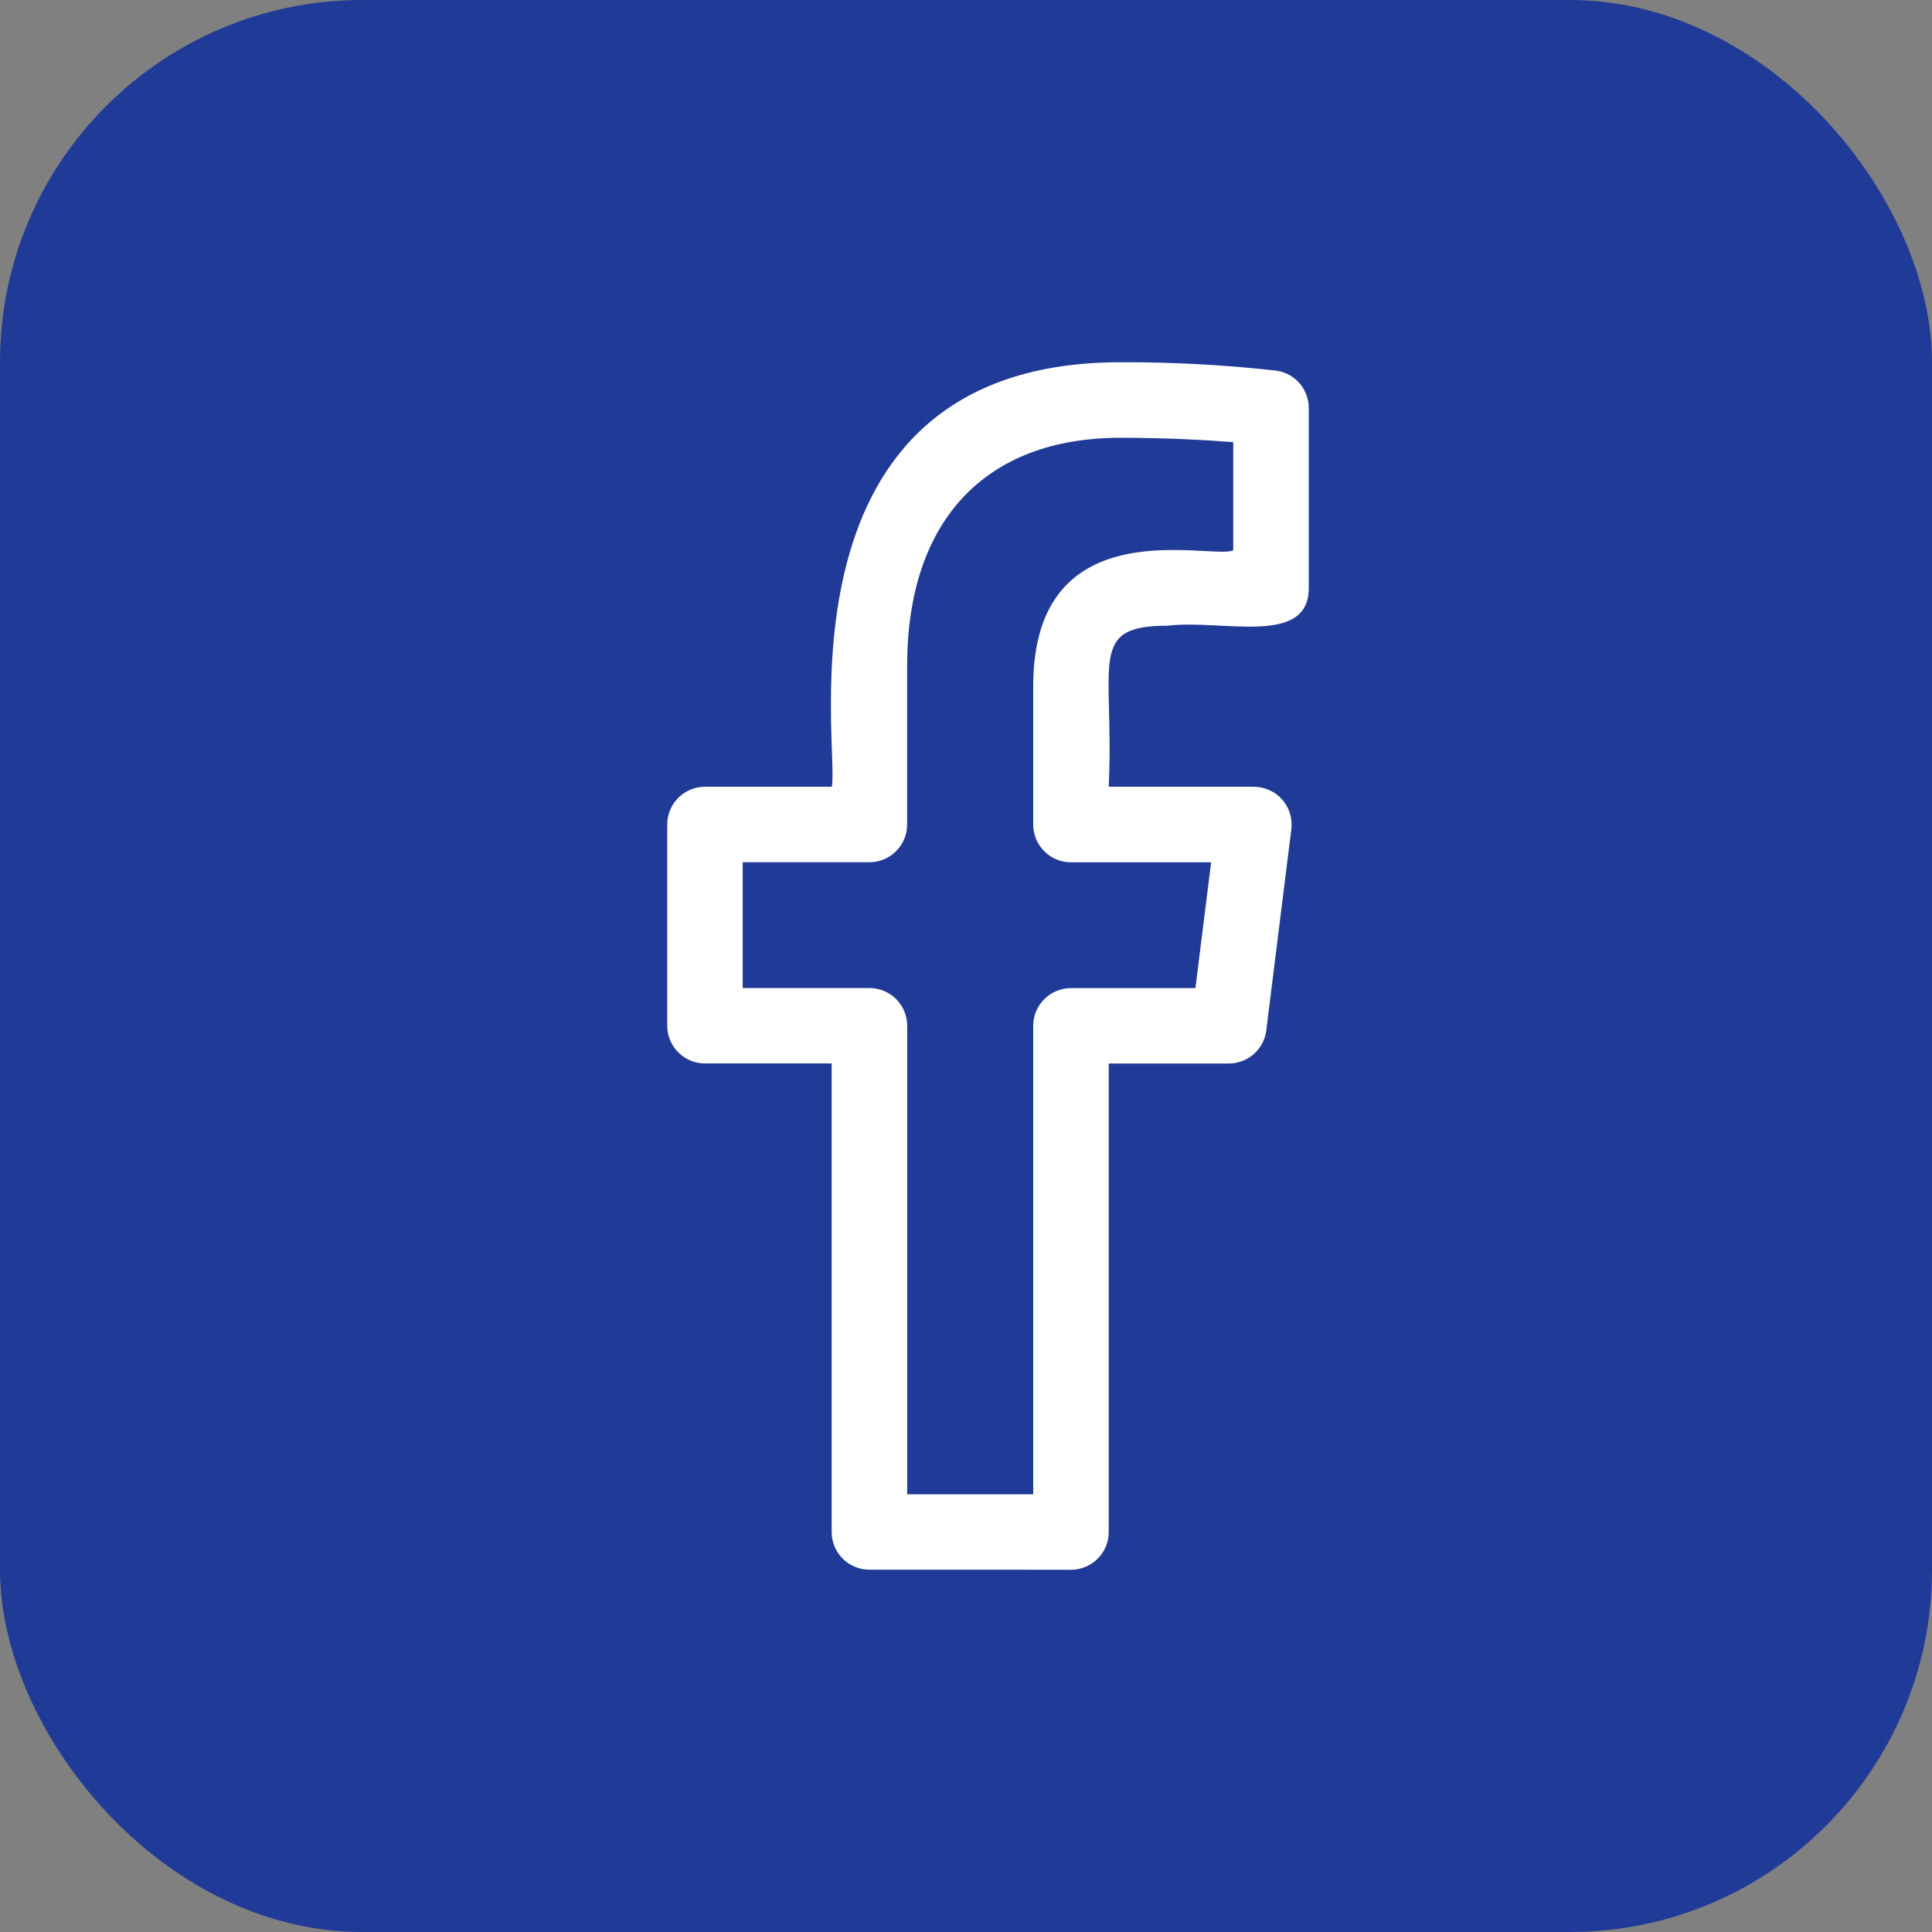 <svg width="64" height="64" viewBox="0 0 64 64" fill="none" xmlns="http://www.w3.org/2000/svg">
<rect x="0" y="0" width="64" height="64" fill="#808080" stroke="none"/>
<rect width="64" height="64" rx="12" fill="#1F3A97"/>
<g clip-path="url(#clip0_550_2316)">
<path d="M23.353 35.228H27.55V50.748C27.55 51.438 28.108 51.998 28.8 51.998L35.478 52C35.81 52 36.128 51.868 36.362 51.634C36.597 51.4 36.728 51.082 36.728 50.75V35.23H40.707C41.011 35.23 41.305 35.119 41.534 34.917C41.762 34.715 41.909 34.437 41.947 34.135L42.777 27.468C42.799 27.293 42.783 27.114 42.731 26.945C42.678 26.775 42.591 26.619 42.474 26.486C42.356 26.353 42.212 26.247 42.05 26.174C41.889 26.101 41.714 26.064 41.537 26.063H36.728C36.917 21.945 36.003 20.727 38.682 20.727C40.495 20.51 43.355 21.428 43.355 19.477V13.515C43.355 13.213 43.245 12.921 43.047 12.694C42.849 12.466 42.574 12.318 42.275 12.277C40.563 12.086 38.841 11.993 37.118 12C25.435 12 27.84 24.953 27.552 26.062H23.353C23.022 26.062 22.704 26.194 22.469 26.428C22.235 26.662 22.103 26.98 22.103 27.312V33.978C22.103 34.668 22.663 35.228 23.353 35.228ZM24.603 28.563H28.8C29.131 28.563 29.449 28.432 29.684 28.197C29.918 27.963 30.05 27.645 30.05 27.313V22.062C30.05 17.257 32.625 14.502 37.117 14.502C38.58 14.502 39.927 14.573 40.853 14.647V18.228C40.183 18.57 34.227 16.755 34.227 22.723V27.315C34.227 28.005 34.787 28.565 35.477 28.565H40.12L39.6 32.732H35.477C35.145 32.732 34.827 32.864 34.593 33.098C34.358 33.332 34.227 33.65 34.227 33.982V49.5H30.052V33.98C30.052 33.649 29.92 33.331 29.686 33.096C29.451 32.862 29.133 32.73 28.802 32.73H24.603V28.563Z" fill="white"/>
</g>
<defs>
<clipPath id="clip0_550_2316">
<rect width="40" height="40" fill="white" transform="translate(12 12)"/>
</clipPath>
</defs>
</svg>
